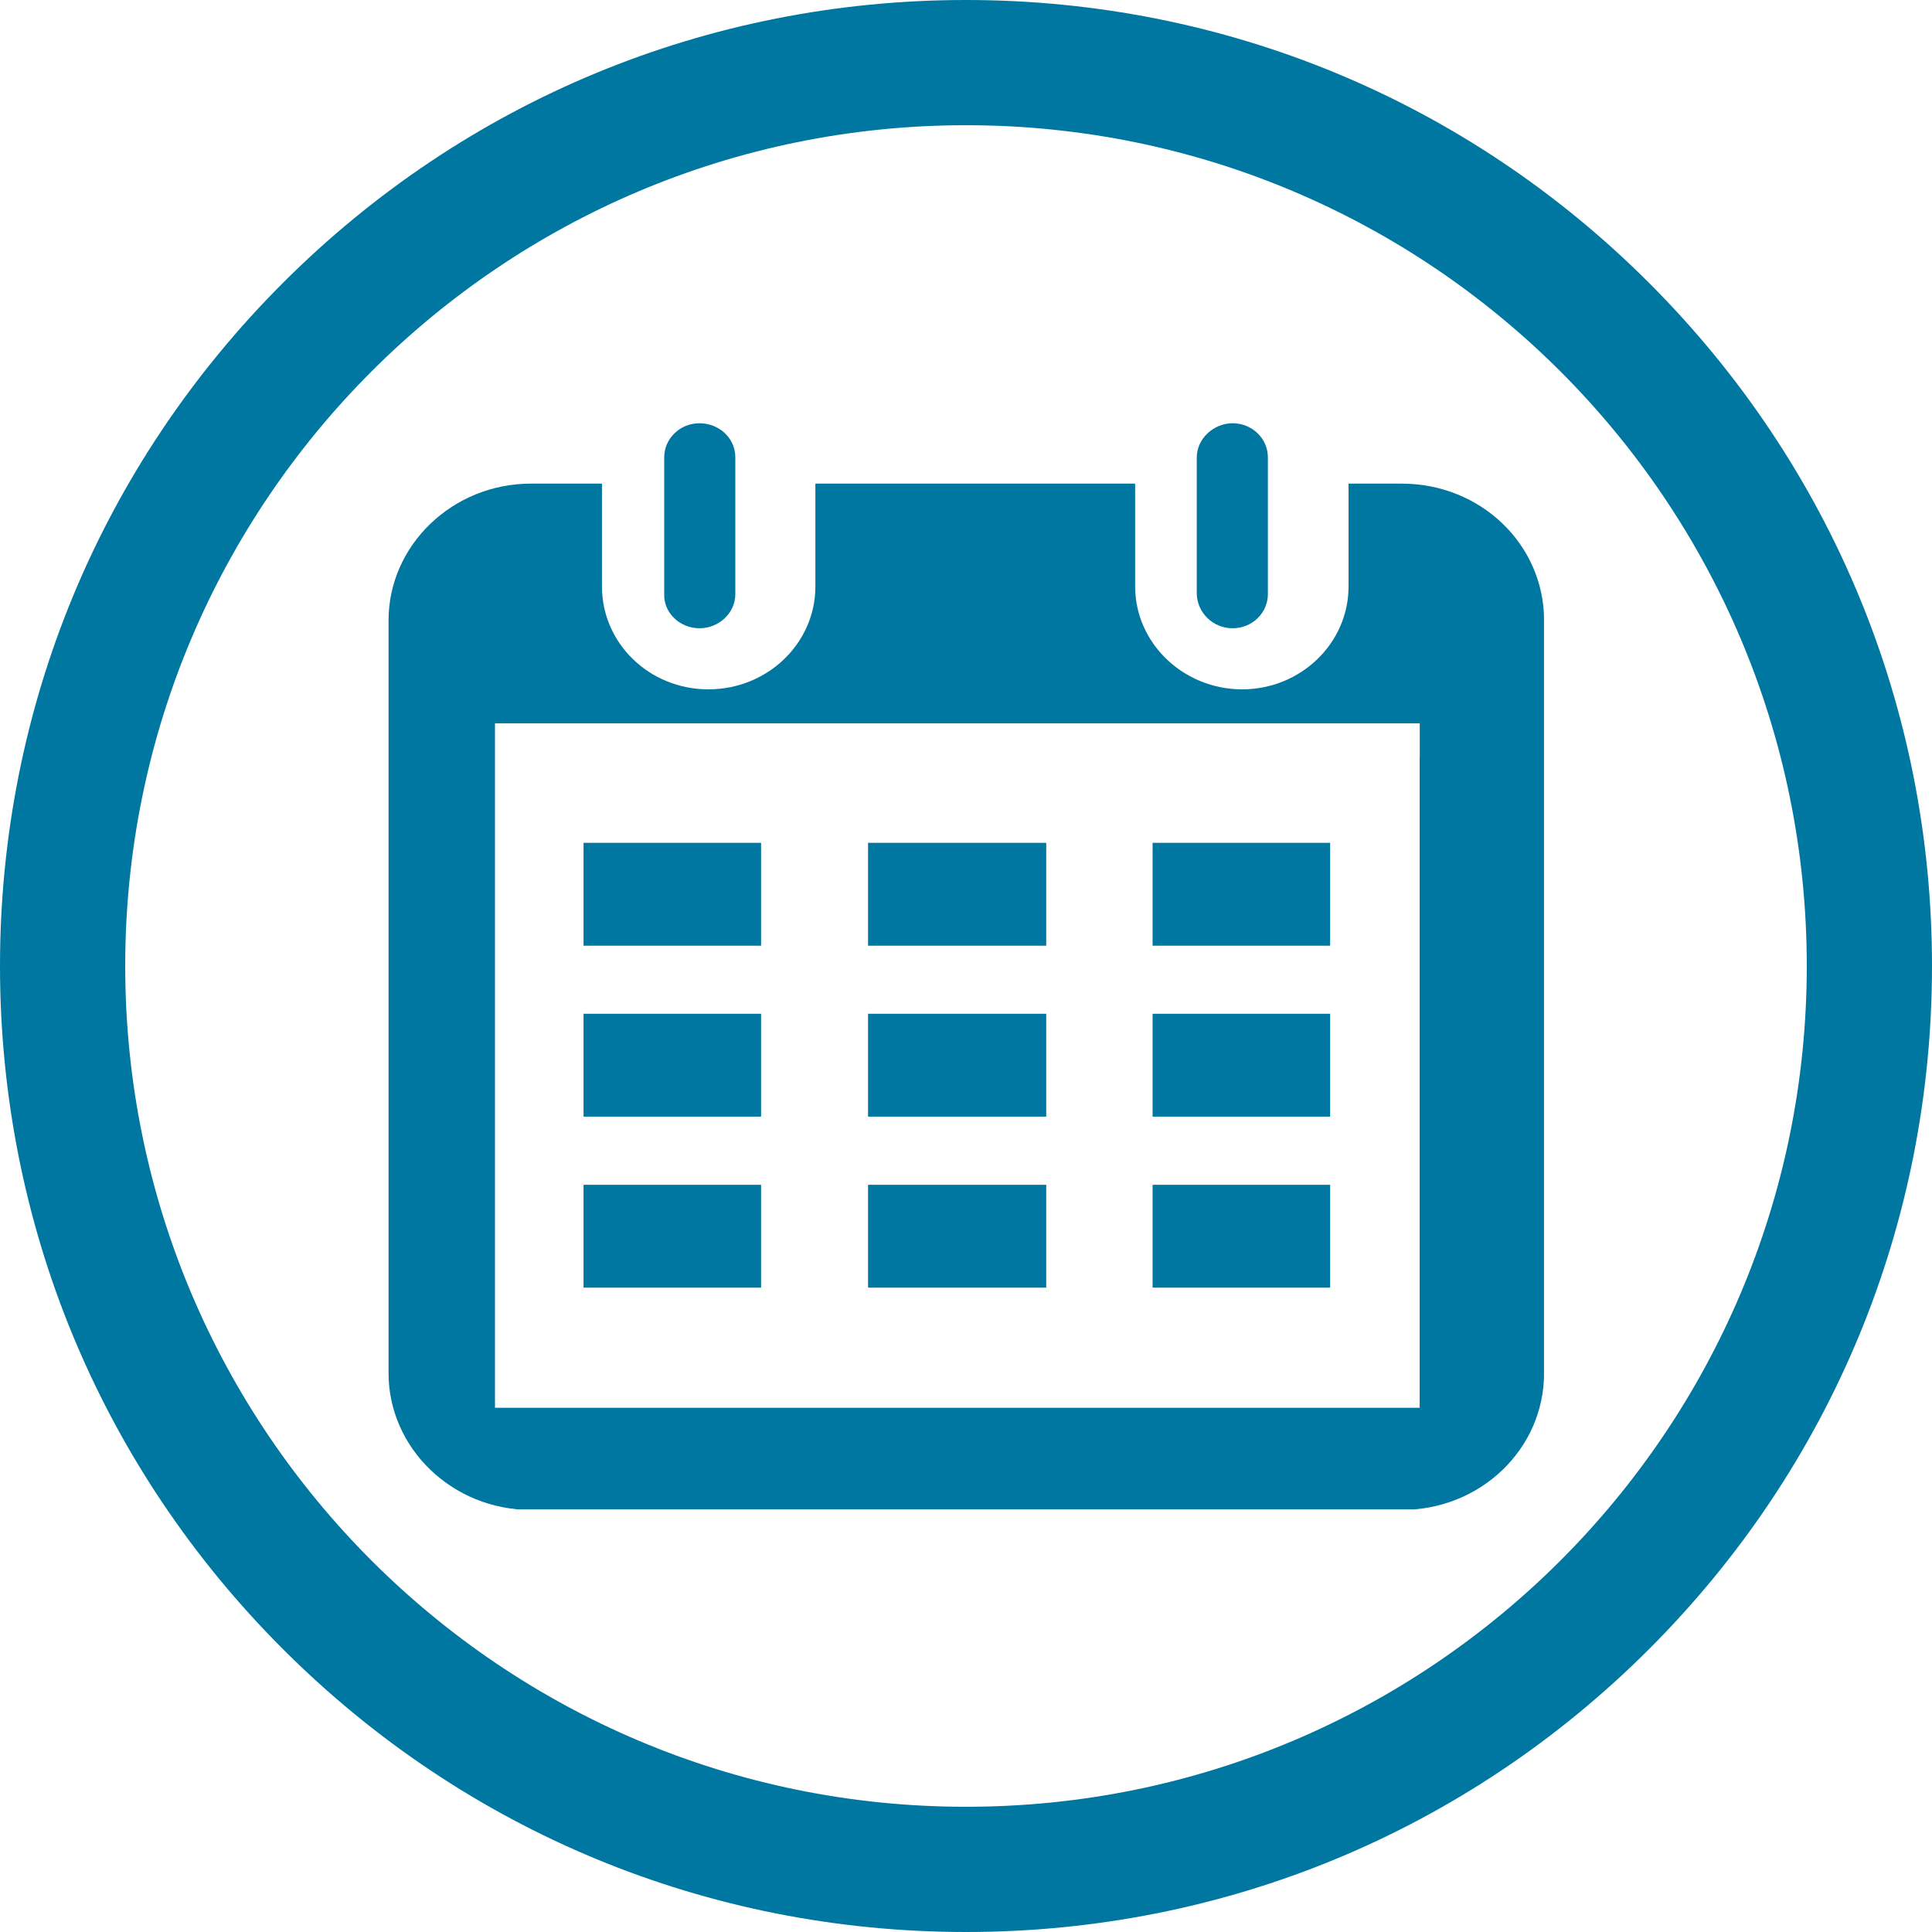 <?xml version="1.0" encoding="UTF-8"?><svg id="Layer_2" xmlns="http://www.w3.org/2000/svg" xmlns:xlink="http://www.w3.org/1999/xlink" viewBox="0 0 216 216"><defs><style>.cls-1{fill:#0077a0;}.cls-2{clip-path:url(#clippath);}.cls-3{fill:none;}</style><clipPath id="clippath"><rect class="cls-3" x="43.37" y="47.25" width="129.25" height="121.5"/></clipPath></defs><path class="cls-1" d="M108,14c51.91,0,94,42.09,94,94s-42.09,94-94,94S14,159.92,14,108,56.09,14,108,14m0-14C79.15,0,52.03,11.23,31.63,31.63S0,79.15,0,108s11.23,55.97,31.63,76.37,47.52,31.63,76.37,31.63,55.97-11.23,76.37-31.63c20.4-20.4,31.63-47.52,31.63-76.37s-11.23-55.97-31.63-76.37C163.97,11.23,136.85,0,108,0"/><g class="cls-2"><path class="cls-1" d="M137.81,70.24c2.21,0,3.94-1.74,3.94-3.81v-15.3c0-2.14-1.8-3.81-3.94-3.81s-4.01,1.74-4.01,3.81v15.3c.07,2.07,1.8,3.81,4.01,3.81m-59.61,0c2.21,0,4.01-1.74,4.01-3.81v-15.3c0-2.14-1.8-3.81-4.01-3.81s-3.94,1.74-3.94,3.81v15.3c-.07,2.07,1.74,3.81,3.94,3.81m50.66,73.72h19.85v-11.5h-19.85v11.5Zm-31.81,0h19.92v-11.5h-19.92v11.5Zm-31.81,0h19.85v-11.5h-19.85v11.5Zm63.62-38.23h19.85v-11.5h-19.85v11.5Zm-31.81,0h19.92v-11.5h-19.92v11.5Zm-31.81,0h19.85v-11.5h-19.85v11.5Zm63.62,19.11h19.85v-11.5h-19.85v11.5Zm-31.81,0h19.92v-11.5h-19.92v11.5Zm-31.81,0h19.85v-11.5h-19.85v11.5ZM156.72,54.07h-5.95v11.5c0,6.35-5.35,11.5-11.9,11.5s-11.96-5.15-11.96-11.5v-11.5h-35.75v11.5c0,6.35-5.35,11.5-11.96,11.5s-11.9-5.15-11.9-11.5v-11.5h-7.95c-8.75,0-15.91,6.88-15.91,15.3v84.14c0,8.42,7.15,15.3,15.91,15.3h97.37c8.82,0,15.91-6.82,15.91-15.3V69.37c0-8.49-7.08-15.3-15.91-15.3m2,30.61v72.71H55.34V80.87h103.39v3.81Z"/></g></svg>
